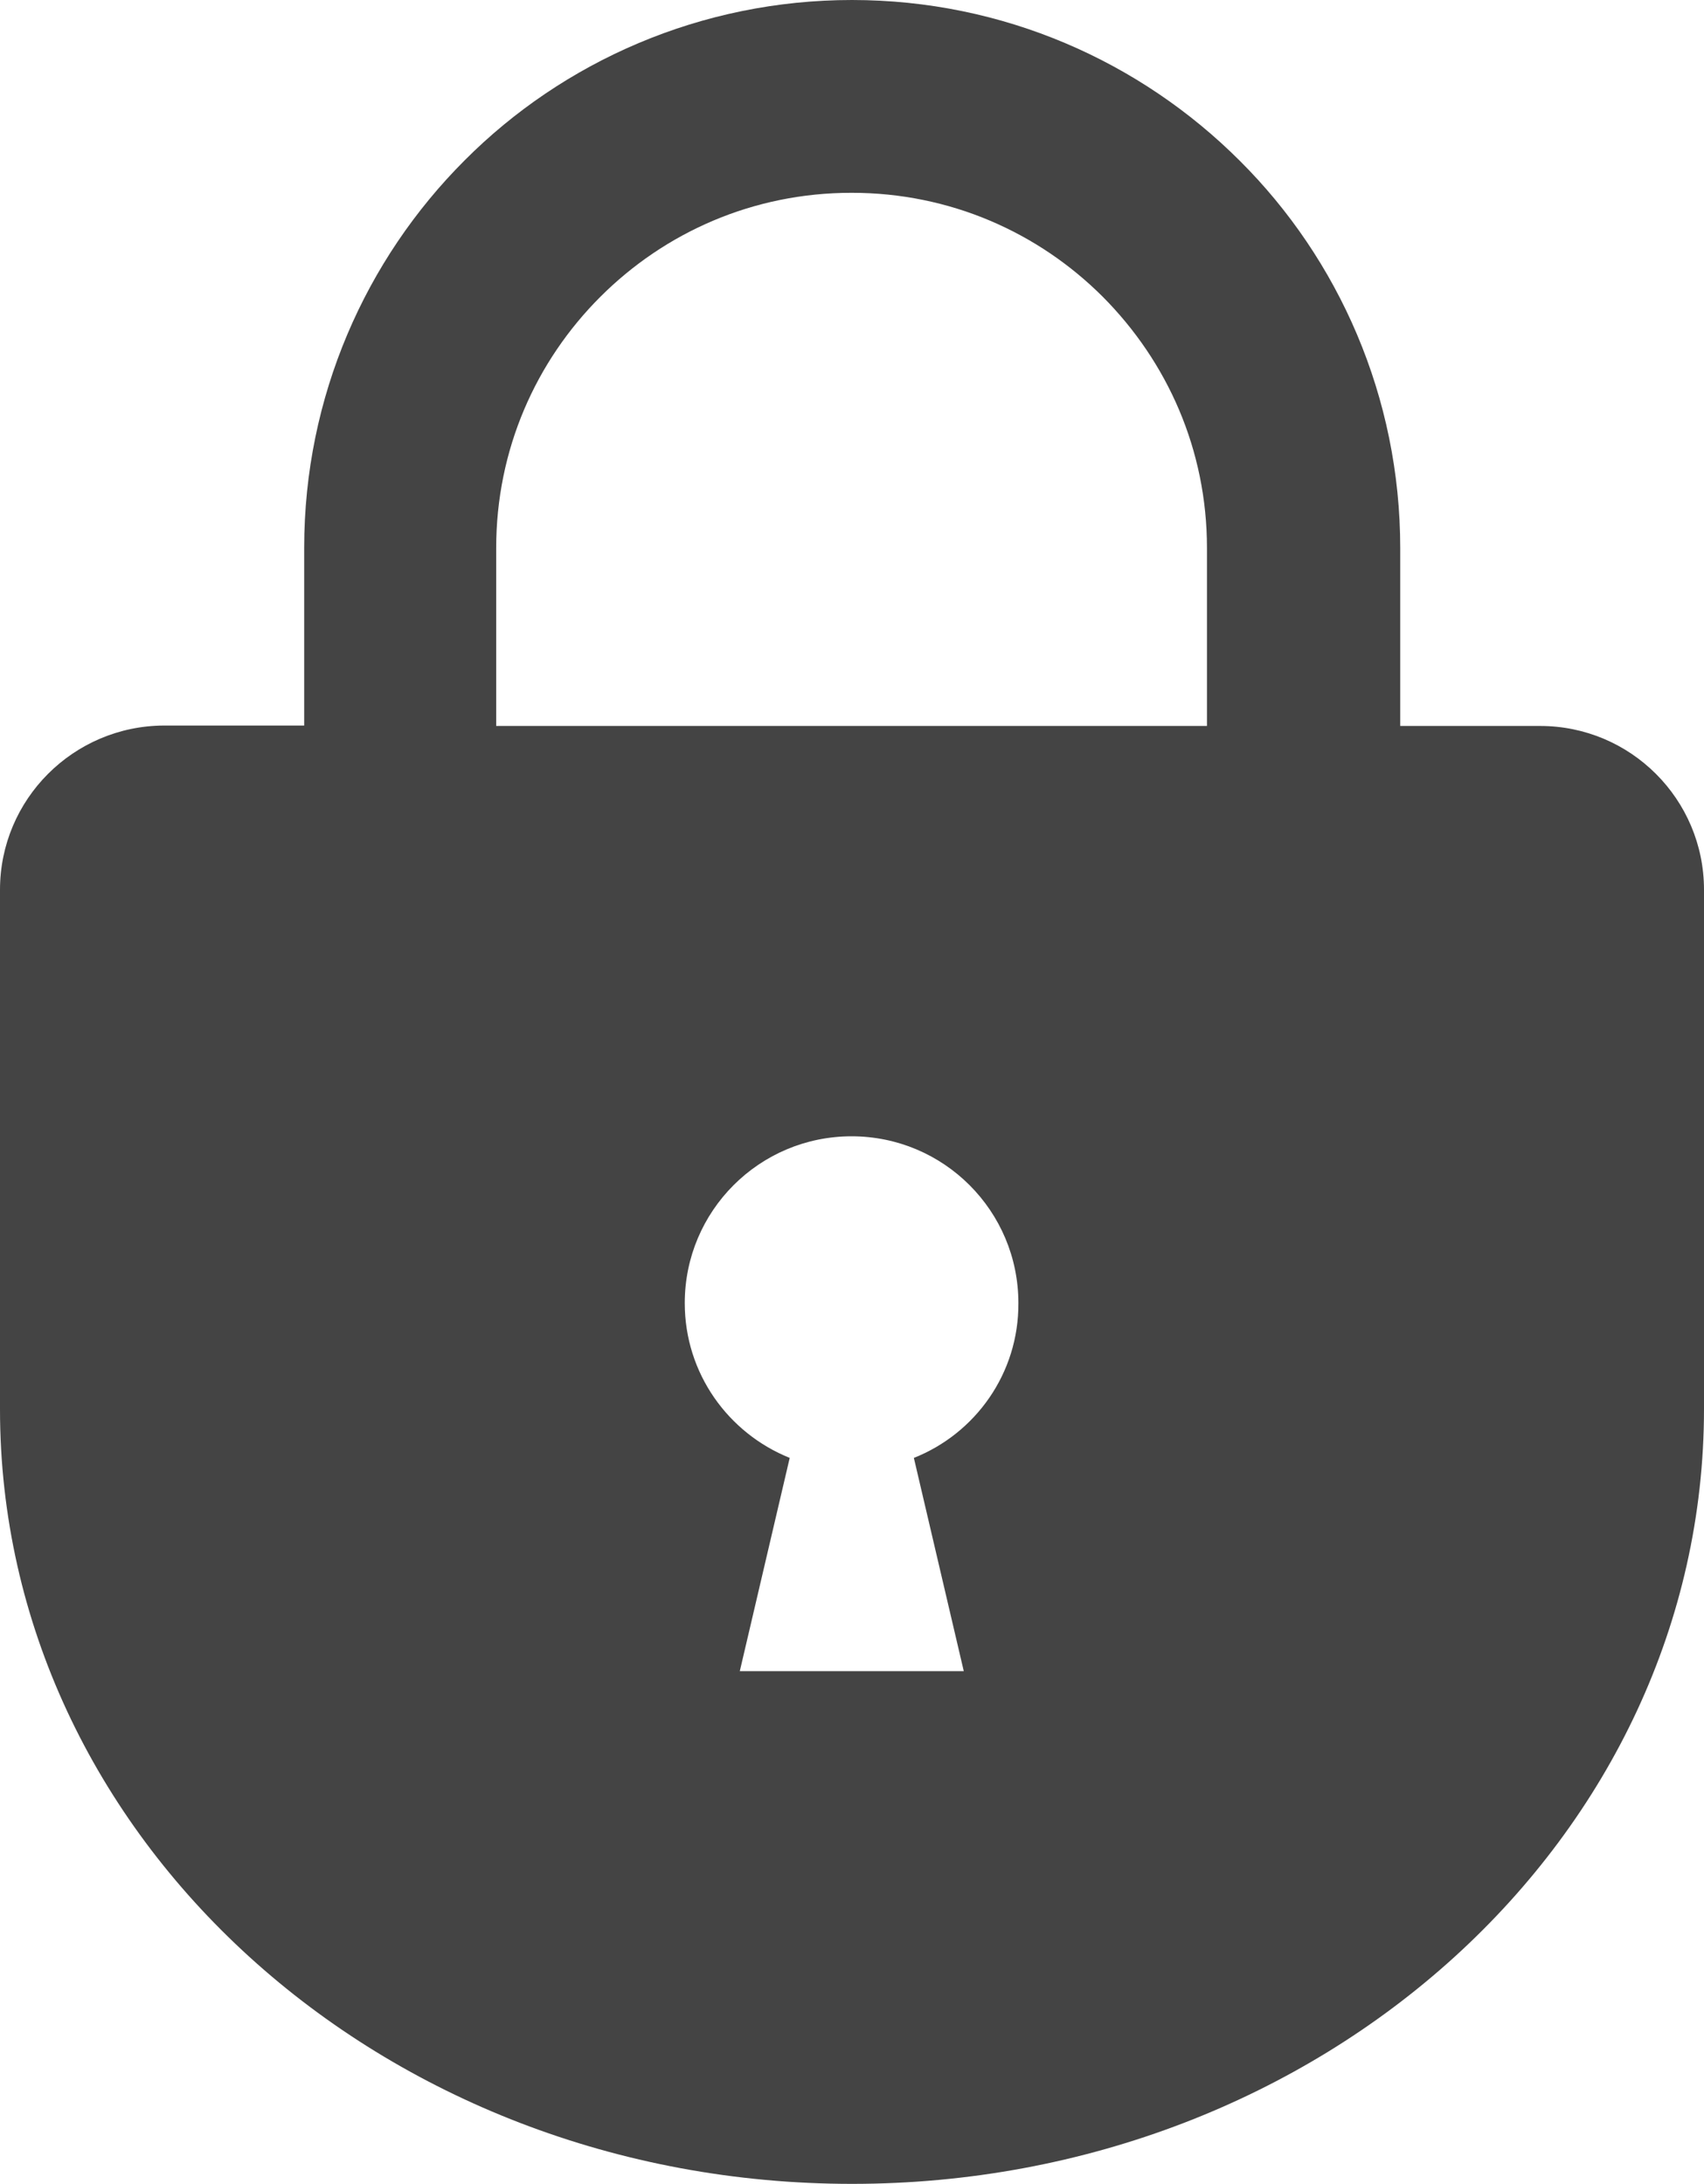 <?xml version="1.0" encoding="utf-8"?>
<!-- Generator: Adobe Illustrator 25.2.0, SVG Export Plug-In . SVG Version: 6.00 Build 0)  -->
<svg version="1.1" id="_x32_" xmlns="http://www.w3.org/2000/svg" xmlns:xlink="http://www.w3.org/1999/xlink" x="0px" y="0px"
	 viewBox="0 0 399.4 512" style="enable-background:new 0 0 399.4 512;" xml:space="preserve">
<style type="text/css">
	.st0{fill:#444444;}
</style>
<g>
	<path class="st0" d="M361,170.2h-32.8v-41.7c0-35.4-14.4-67.7-37.6-90.8C267.3,14.4,235.1,0,199.7,0S132,14.4,108.9,37.6
		C85.7,60.8,71.3,93,71.3,128.4v41.7H38.4C17.2,170.2,0,187.4,0,208.6v121.8C0,430.7,89.4,512,199.7,512s199.7-81.3,199.7-181.7
		V208.6C399.4,187.4,382.2,170.2,361,170.2z M214.2,341.8l11.7,50h-52.5l11.7-50c-14.4-5.8-24.6-19.8-24.6-36.3
		c0-21.6,17.5-39.1,39.1-39.1s39.1,17.5,39.1,39.1C238.8,322,228.6,336.1,214.2,341.8z M283,170.2H116.3v-41.7
		c0-23.1,9.3-43.8,24.4-58.9c15.1-15.1,35.8-24.4,58.9-24.4s43.8,9.3,58.9,24.4c15.1,15.2,24.4,35.8,24.4,58.9v41.7H283z"/>
</g>
</svg>
